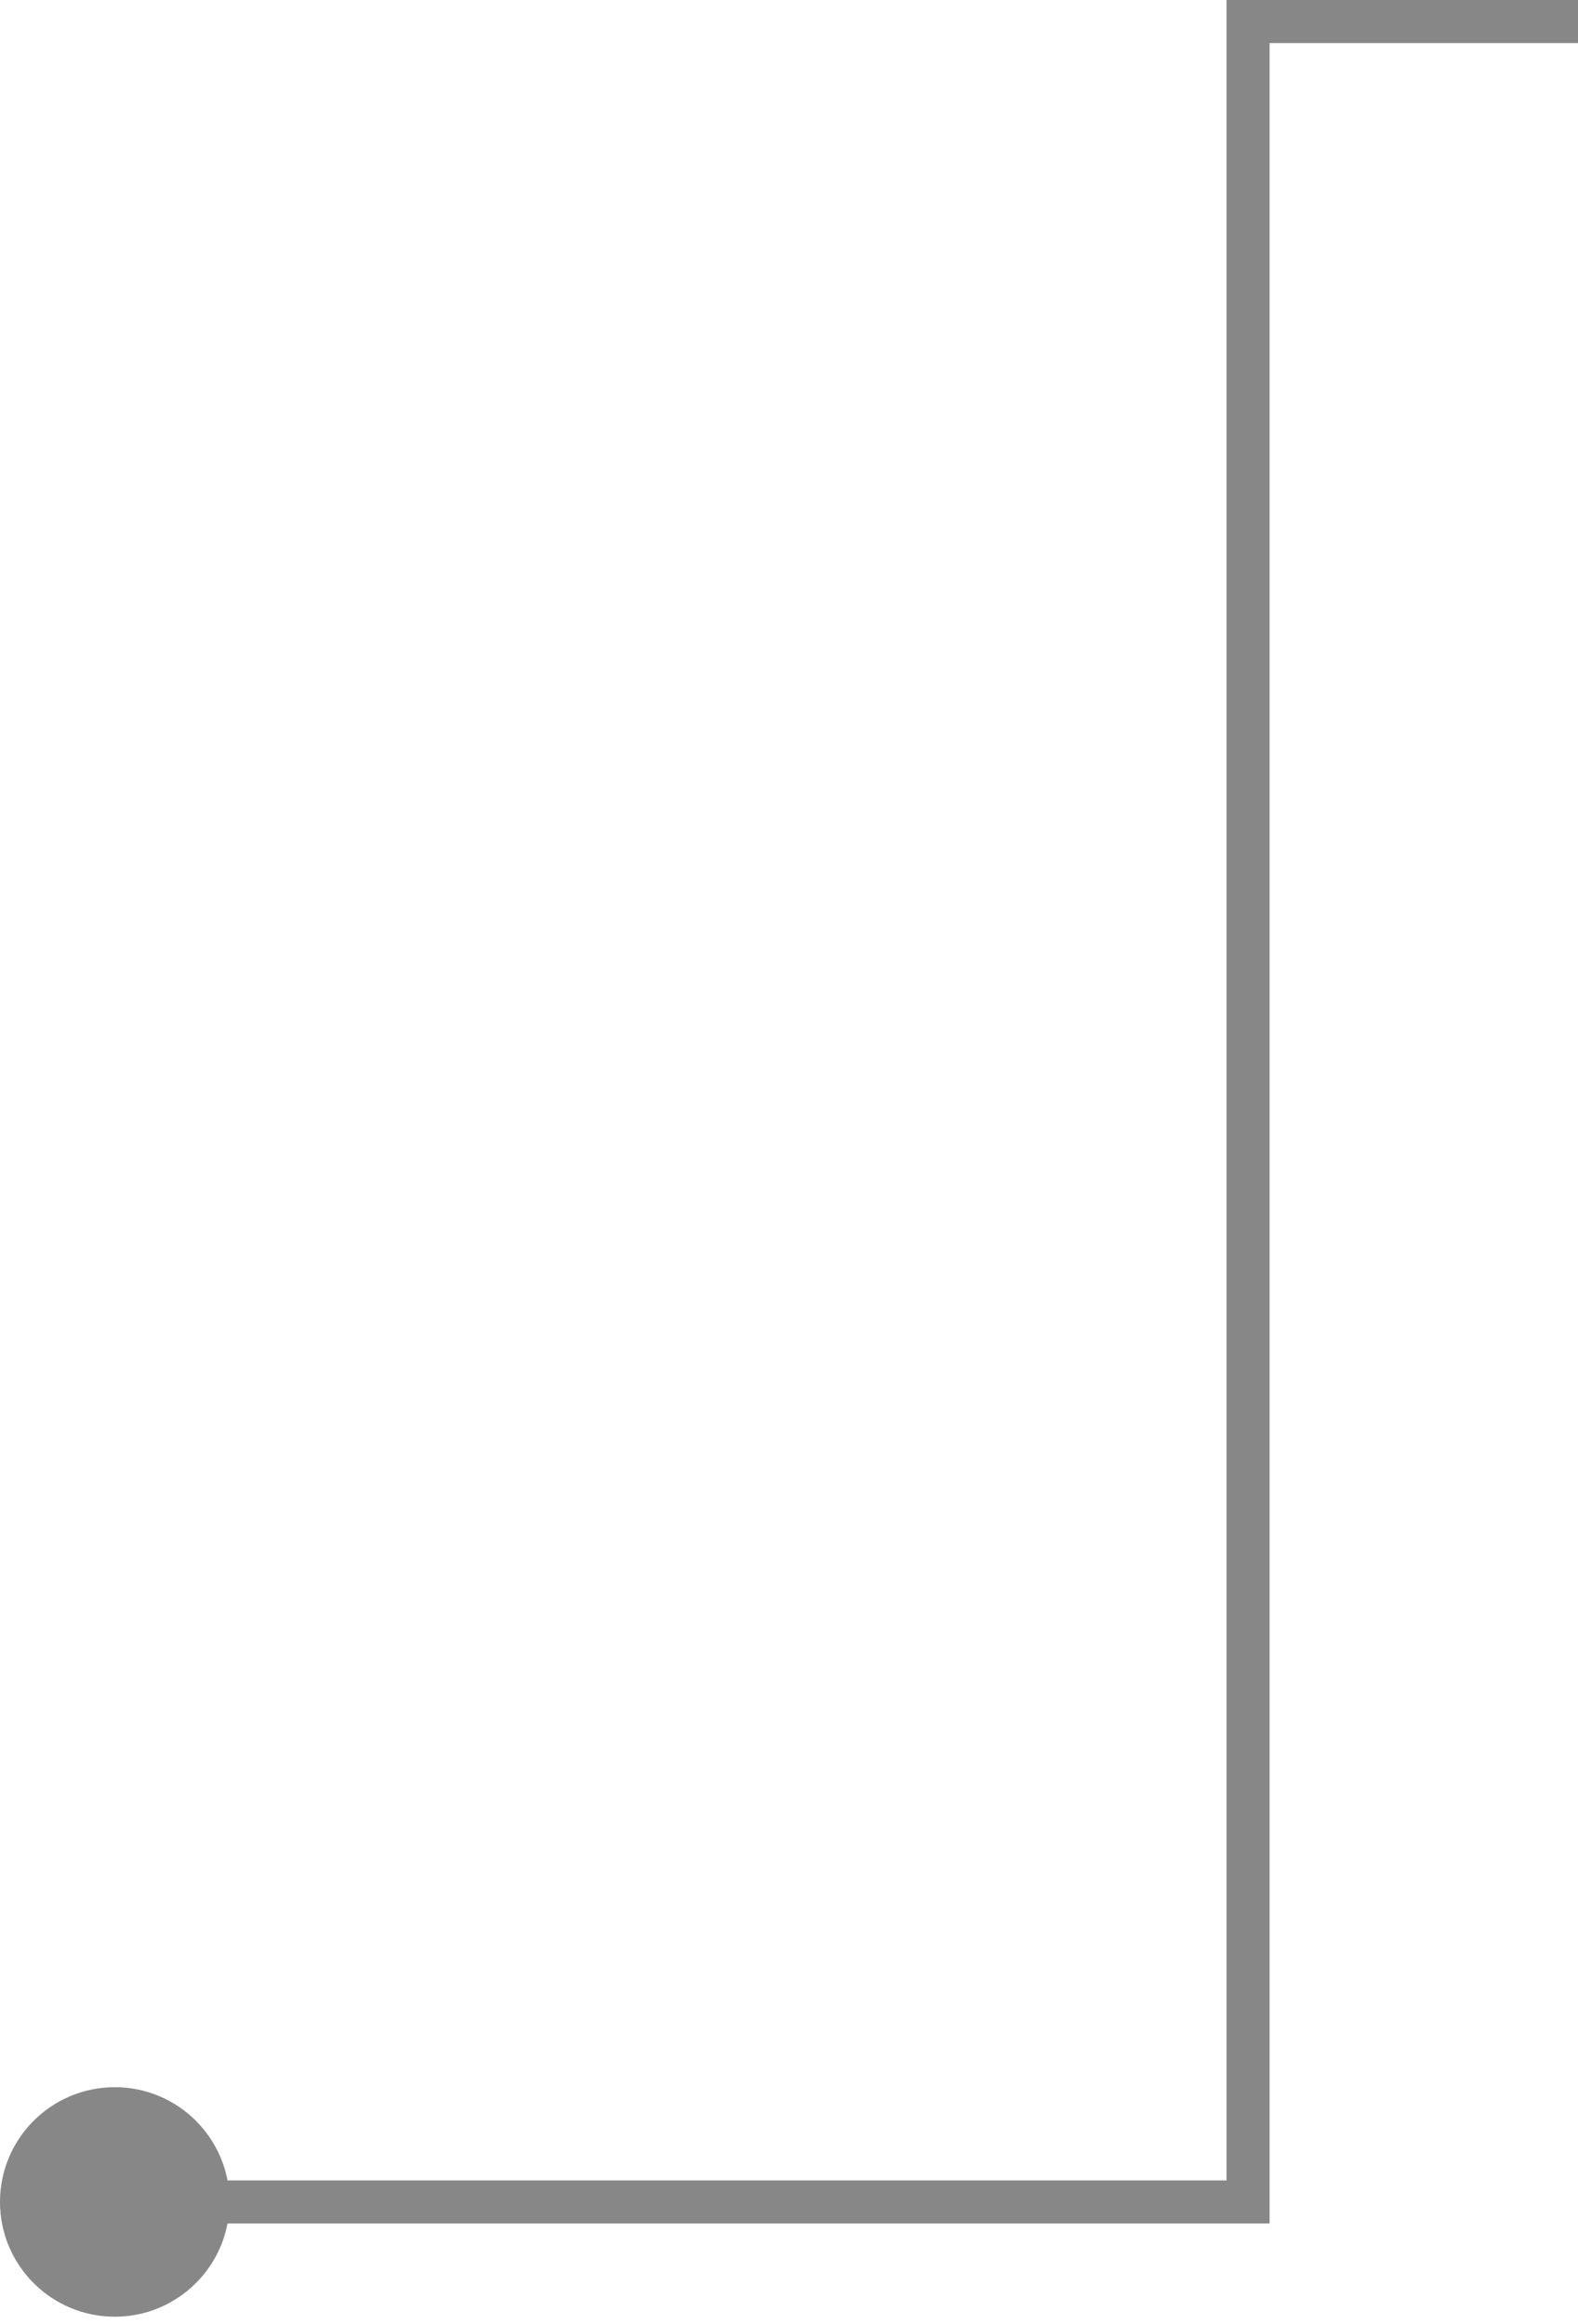 <svg width="55" height="81" viewBox="0 0 55 81" fill="none" xmlns="http://www.w3.org/2000/svg">
<path d="M43.5 0.75V0H42.75V0.75H43.5ZM43.5 76.75V77.5H44.25V76.75H43.5ZM0 76.75C0 78.959 1.791 80.75 4 80.75C6.209 80.75 8 78.959 8 76.75C8 74.541 6.209 72.75 4 72.75C1.791 72.75 0 74.541 0 76.75ZM55 0.75V0H43.5V0.75V1.5H55V0.75ZM43.5 0.75H42.75V76.75H43.5H44.25V0.75H43.5ZM43.5 76.75V76H4V76.75V77.5H43.5V76.75Z" fill="#878787"/>
</svg>

